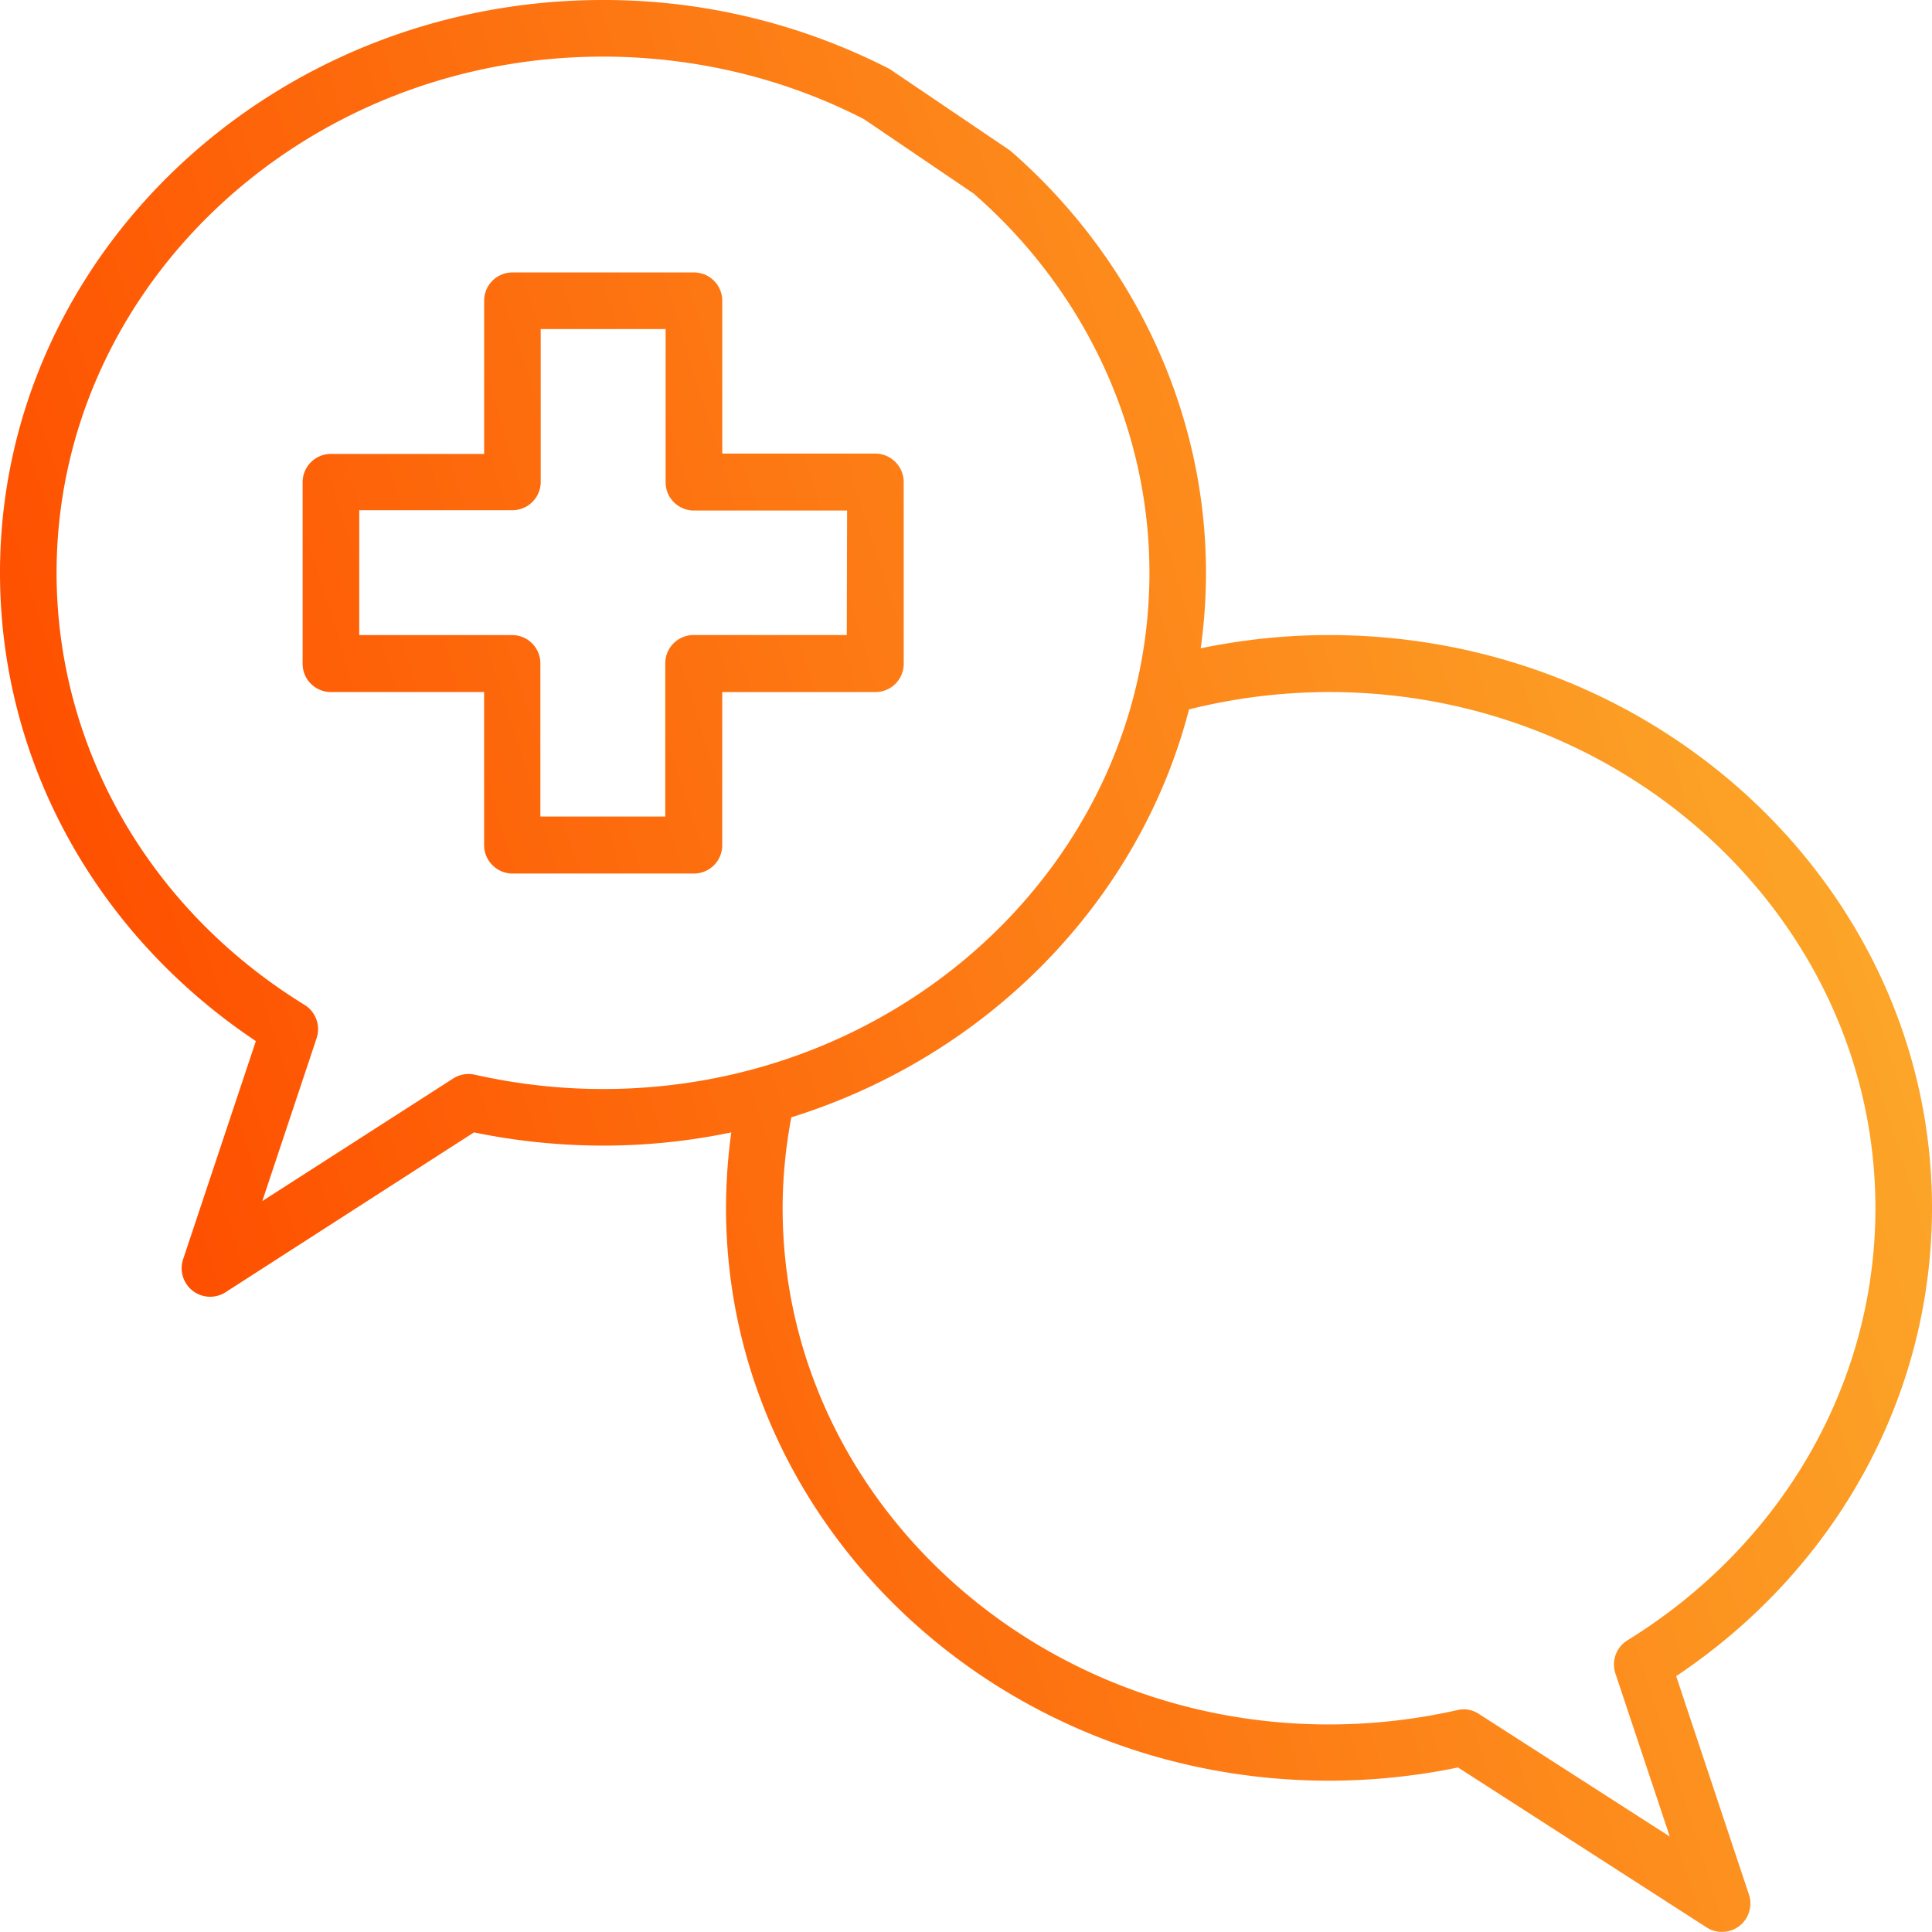 <svg width="56" height="56" fill="none" xmlns="http://www.w3.org/2000/svg"><path d="M25.79 2.002A18.132 18.132 0 0 0 17.479 0C7.842 0 0 7.448 0 16.603 0 22.04 2.756 27.06 7.416 30.177l-2.111 6.332a.826.826 0 0 0 1.225.952l7.208-4.638a18.63 18.63 0 0 0 3.74.383c1.269 0 2.516-.131 3.719-.383a16.206 16.206 0 0 0-.153 2.188c0 9.155 7.842 16.603 17.478 16.603 1.258 0 2.516-.131 3.74-.383l7.208 4.638a.824.824 0 0 0 1.225-.952l-2.11-6.333C53.243 45.467 56 40.447 56 35.011c0-9.155-7.842-16.603-17.478-16.603-1.258 0-2.494.131-3.719.383.099-.711.153-1.444.153-2.188 0-4.637-2.067-9.1-5.676-12.239l-3.49-2.362ZM28.209 5.6c3.248 2.822 5.108 6.836 5.108 11.003 0 8.247-7.099 14.963-15.838 14.963-1.258 0-2.505-.143-3.719-.416a.83.83 0 0 0-.623.11l-5.534 3.554 1.575-4.725a.827.827 0 0 0-.35-.962C4.33 26.359 1.64 21.667 1.64 16.603c0-8.247 7.109-14.962 15.837-14.962 2.647 0 5.261.623 7.569 1.815l3.16 2.144Zm18.965 41.945a.822.822 0 0 0-.35.963l1.575 4.725-5.534-3.555a.791.791 0 0 0-.623-.11c-1.214.274-2.461.416-3.72.416-8.727 0-15.837-6.715-15.837-14.962 0-.886.088-1.772.252-2.636 5.687-1.772 10.084-6.256 11.528-11.824a16.831 16.831 0 0 1 4.058-.503c8.728 0 15.837 6.716 15.837 14.963 0 5.064-2.69 9.745-7.186 12.523ZM25.375 13.147h-4.44v-4.43a.82.82 0 0 0-.82-.82h-5.262a.82.82 0 0 0-.82.82v4.44h-4.44a.82.82 0 0 0-.821.821v5.261c0 .46.372.82.82.82h4.44V24.5c0 .448.373.82.821.82h5.261a.82.82 0 0 0 .82-.82v-4.44h4.441a.82.82 0 0 0 .82-.82v-5.262a.829.829 0 0 0-.82-.831Zm-.831 5.26h-4.44a.82.82 0 0 0-.821.821v4.44h-3.62v-4.44a.82.82 0 0 0-.82-.82h-4.43v-3.62h4.44a.82.82 0 0 0 .82-.82v-4.43h3.62v4.44c0 .46.373.82.821.82h4.44l-.01 3.61Z" fill="url(#a)"/><defs><linearGradient id="a" x1="11.55" y1="55.996" x2="60.665" y2="40.624" gradientUnits="userSpaceOnUse"><stop stop-color="#FE5000"/><stop offset="1" stop-color="#FCA92A"/></linearGradient></defs></svg>
